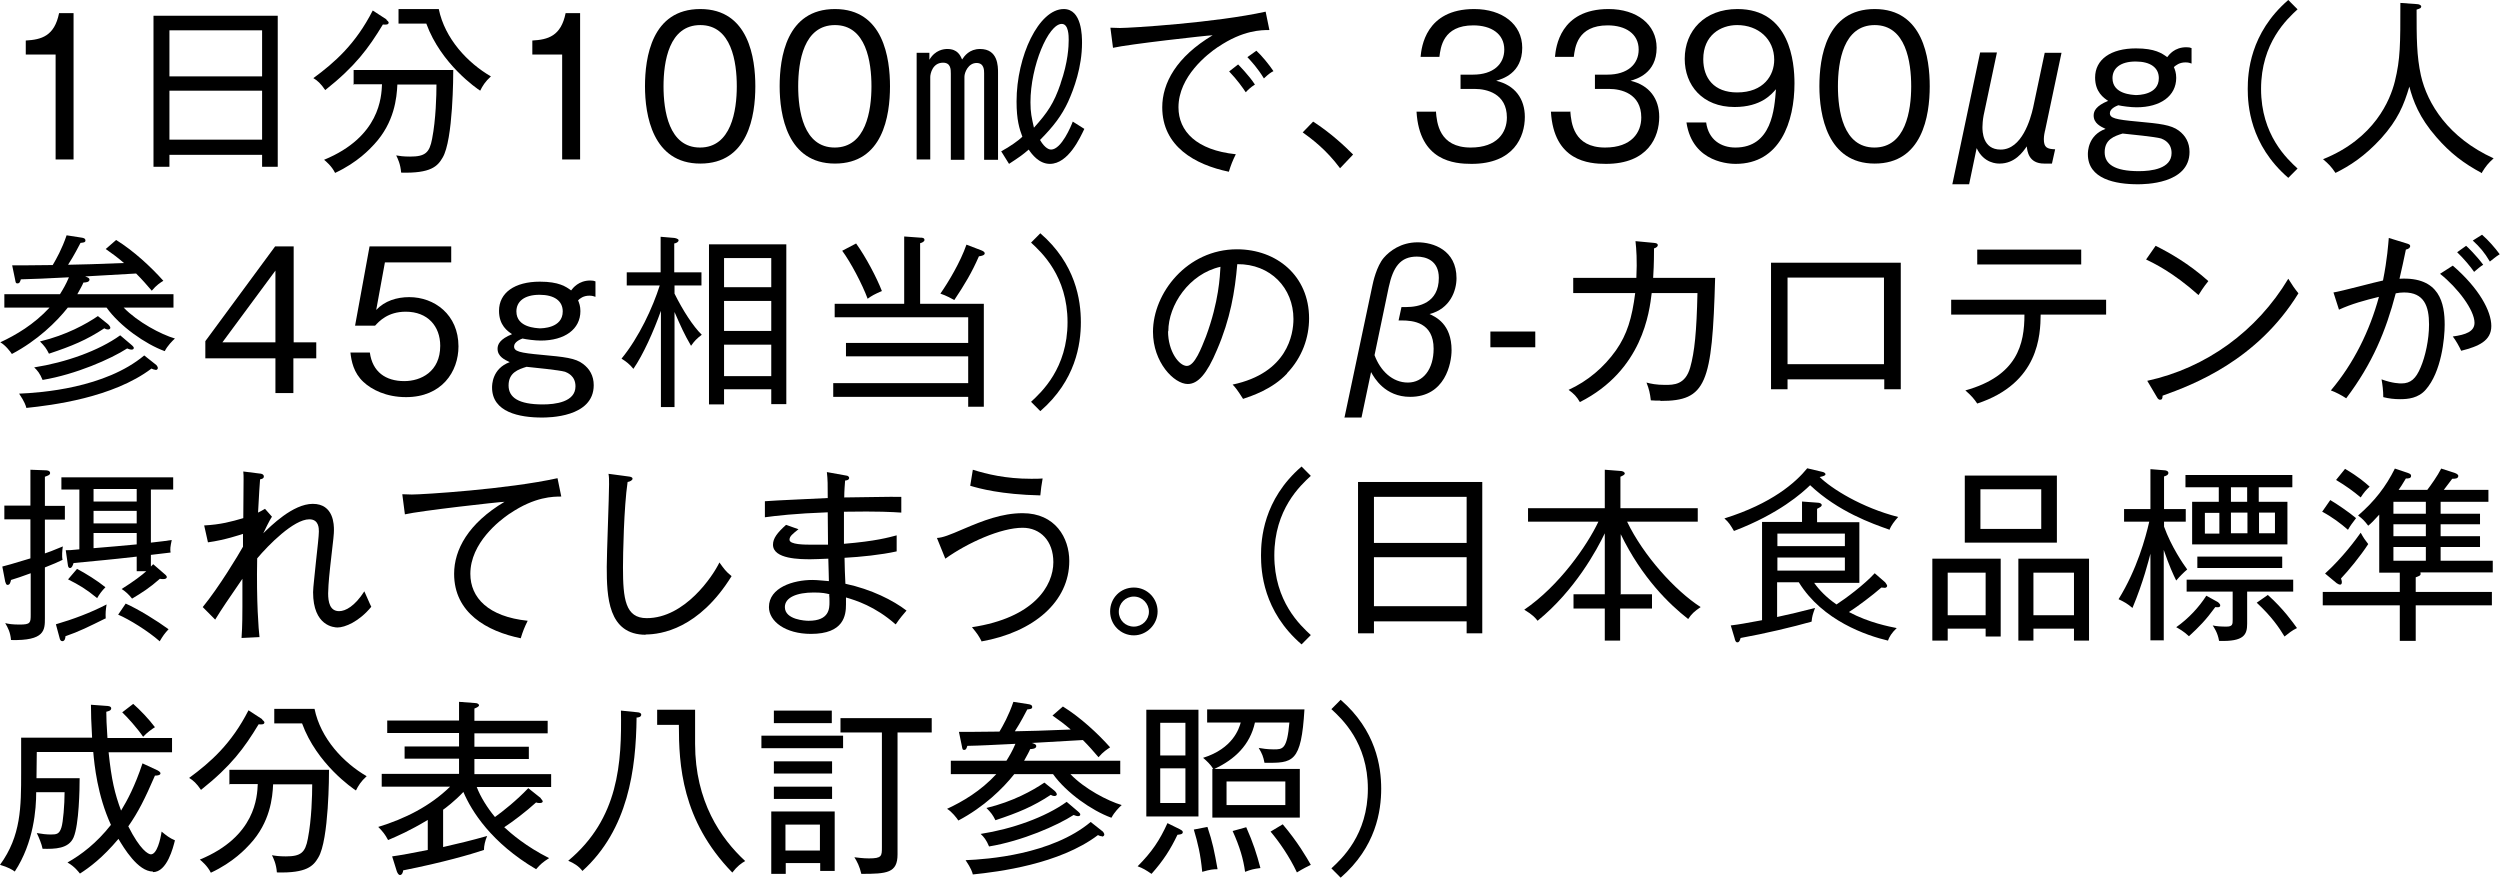 <?xml version="1.0" encoding="utf-8"?>
<svg xmlns="http://www.w3.org/2000/svg" fill="none" height="66" viewBox="0 0 188 66" width="188">
<path d="M5.532 11.994H4.182V4.1H1.938V3.047C3.115 2.982 4.095 2.719 4.443 0.986H5.532V11.994Z" fill="black"/>
<path d="M19.71 12.542V11.643H12.741V12.542H11.543V1.184H20.886V12.542H19.689H19.71ZM19.71 2.28H12.741V5.744H19.71V2.28ZM19.71 6.819H12.741V10.502H19.71V6.819Z" fill="black"/>
<path d="M29.054 1.491C29.054 1.491 29.228 1.623 29.228 1.688C29.228 1.864 29.032 1.864 28.793 1.842C27.703 3.64 26.723 4.977 24.458 6.775C24.132 6.293 23.87 6.052 23.565 5.876C25.177 4.692 26.745 3.311 28.03 0.789L29.076 1.469L29.054 1.491ZM26.593 6.381V5.262H34.085C34.085 5.547 34.085 10.547 33.279 11.862C32.909 12.498 32.408 13.046 30.165 12.981C30.121 12.345 29.903 11.906 29.794 11.687C30.034 11.731 30.339 11.775 30.84 11.775C31.972 11.775 32.299 11.49 32.495 10.437C32.778 8.99 32.822 7.17 32.822 6.359H29.881C29.838 7.345 29.664 9.209 28.139 10.854C27.834 11.183 26.898 12.213 25.199 13.003C24.938 12.476 24.502 12.126 24.371 12.016C28.575 10.284 28.684 7.28 28.727 6.337H26.549L26.593 6.381ZM32.996 0.68C33.453 2.916 35.174 4.736 36.916 5.745C36.481 6.139 36.285 6.468 36.11 6.819C35.871 6.666 33.17 4.824 32.059 1.776H29.969V0.68H32.974H32.996Z" fill="black"/>
<path d="M43.624 11.994H42.274V4.1H40.031V3.047C41.207 2.982 42.187 2.719 42.535 0.986H43.624V11.994Z" fill="black"/>
<path d="M56.801 6.49C56.801 8.727 56.256 12.301 52.663 12.301C49.069 12.301 48.503 8.639 48.503 6.49C48.503 4.341 49.004 0.68 52.663 0.68C56.322 0.68 56.801 4.407 56.801 6.49ZM49.897 6.49C49.897 8.31 50.289 11.095 52.641 11.095C54.993 11.095 55.407 8.31 55.407 6.49C55.407 4.67 55.015 1.886 52.663 1.886C50.311 1.886 49.897 4.627 49.897 6.49Z" fill="black"/>
<path d="M66.928 6.49C66.928 8.727 66.384 12.301 62.79 12.301C59.197 12.301 58.63 8.639 58.63 6.49C58.63 4.341 59.131 0.68 62.79 0.68C66.449 0.68 66.928 4.407 66.928 6.49ZM60.024 6.49C60.024 8.31 60.416 11.095 62.769 11.095C65.121 11.095 65.534 8.31 65.534 6.49C65.534 4.67 65.142 1.886 62.79 1.886C60.438 1.886 60.024 4.627 60.024 6.49Z" fill="black"/>
<path d="M69.89 3.969V4.495C70.326 3.749 70.979 3.684 71.24 3.684C72.024 3.684 72.22 4.188 72.351 4.473C72.525 4.21 72.895 3.684 73.701 3.684C75.052 3.684 75.052 4.977 75.052 5.482V12.016H74.006V5.504C74.006 5.284 74.006 4.736 73.44 4.736C72.808 4.736 72.525 5.46 72.525 5.767V12.016H71.502V5.547C71.502 5.219 71.502 4.714 70.914 4.714C70.129 4.714 69.955 5.547 69.955 5.789V11.994H68.932V3.969H69.89ZM81.542 9.692C81.237 10.328 80.344 12.323 78.95 12.323C78.123 12.323 77.578 11.577 77.36 11.248C76.903 11.643 76.62 11.841 75.879 12.323L75.291 11.38C75.945 11.029 76.62 10.547 76.881 10.284C76.663 9.692 76.445 9.034 76.445 7.631C76.445 4.21 78.123 0.68 79.996 0.68C81.368 0.68 81.368 2.741 81.368 3.223C81.368 5.043 80.758 6.688 80.322 7.652C79.843 8.683 79.233 9.494 78.21 10.525C78.602 11.205 78.95 11.248 79.037 11.248C79.821 11.248 80.562 9.45 80.671 9.143L81.542 9.692ZM79.756 6.271C80.322 4.67 80.366 3.464 80.366 3.004C80.366 2.719 80.366 1.798 79.843 1.798C78.841 1.798 77.491 4.955 77.491 7.696C77.491 8.464 77.578 8.836 77.752 9.604C78.776 8.464 79.255 7.762 79.756 6.293V6.271Z" fill="black"/>
<path d="M91.561 3.552C90.82 4.056 88.621 5.745 88.621 8.069C88.621 9.867 89.971 11.292 92.933 11.599C92.693 12.082 92.563 12.411 92.41 12.915C89.862 12.389 87.401 11.007 87.401 8.069C87.401 6.249 88.468 4.276 91.191 2.653C90.842 2.653 84.809 3.333 83.698 3.596L83.502 2.083C83.764 2.083 83.938 2.105 84.221 2.105C85.027 2.105 91.408 1.71 95.176 0.877L95.459 2.258C94.871 2.258 93.477 2.258 91.604 3.53L91.561 3.552ZM93.673 6.929C93.456 6.6 93.042 6.008 92.432 5.372L93.107 4.846C93.107 4.846 93.935 5.679 94.37 6.359C94.044 6.556 93.761 6.841 93.695 6.929H93.673ZM95.046 5.898C94.566 5.109 94.109 4.626 93.804 4.298L94.479 3.815C94.893 4.188 95.459 4.89 95.764 5.35C95.59 5.438 95.438 5.525 95.046 5.898Z" fill="black"/>
<path d="M100.773 12.652C99.728 11.248 98.661 10.459 97.964 9.955L98.748 9.144C100.076 9.999 101.144 11.007 101.753 11.621L100.773 12.652Z" fill="black"/>
<path d="M107.982 8.376C108.048 9.231 108.222 11.095 110.596 11.095C112.599 11.095 113.318 9.955 113.318 8.836C113.318 7.017 111.772 6.688 110.922 6.688H109.833V5.613H110.77C112.294 5.613 113.122 4.824 113.122 3.728C113.122 2.543 112.142 1.908 110.792 1.908C108.505 1.908 108.331 3.574 108.244 4.276H106.828C106.893 3.574 107.198 0.68 110.857 0.68C112.97 0.68 114.472 1.82 114.472 3.596C114.472 5.526 112.948 5.942 112.512 6.074C113.928 6.403 114.668 7.433 114.668 8.793C114.668 10.284 113.841 12.323 110.661 12.323C109.376 12.323 106.741 12.126 106.523 8.398H107.939L107.982 8.376Z" fill="black"/>
<path d="M118.088 8.376C118.153 9.231 118.328 11.095 120.702 11.095C122.705 11.095 123.424 9.955 123.424 8.836C123.424 7.017 121.878 6.688 121.028 6.688H119.939V5.613H120.876C122.4 5.613 123.228 4.824 123.228 3.728C123.228 2.543 122.248 1.908 120.898 1.908C118.611 1.908 118.437 3.574 118.349 4.276H116.934C116.999 3.574 117.304 0.68 120.963 0.68C123.076 0.68 124.578 1.82 124.578 3.596C124.578 5.526 123.054 5.942 122.618 6.074C124.034 6.403 124.774 7.433 124.774 8.793C124.774 10.284 123.947 12.323 120.767 12.323C119.482 12.323 116.847 12.126 116.629 8.398H118.045L118.088 8.376Z" fill="black"/>
<path d="M128.303 9.209C128.477 10.503 129.413 11.095 130.502 11.095C133.247 11.095 133.443 8.179 133.551 6.71C133.225 7.082 132.441 8.047 130.437 8.047C128.019 8.047 126.691 6.403 126.691 4.429C126.691 2.302 128.194 0.68 130.655 0.68C134.619 0.68 134.945 4.692 134.945 6.271C134.945 9.165 133.856 12.323 130.524 12.323C130.241 12.323 127.279 12.323 126.822 9.209H128.281H128.303ZM128.085 4.451C128.085 5.876 128.891 6.951 130.633 6.951C132.637 6.951 133.421 5.657 133.421 4.495C133.421 2.938 132.223 1.886 130.633 1.886C129.392 1.886 128.085 2.653 128.085 4.451Z" fill="black"/>
<path d="M145.116 6.49C145.116 8.727 144.55 12.301 140.978 12.301C137.406 12.301 136.818 8.639 136.818 6.49C136.818 4.341 137.319 0.68 140.978 0.68C144.637 0.68 145.116 4.407 145.116 6.49ZM138.212 6.49C138.212 8.31 138.604 11.095 140.956 11.095C143.309 11.095 143.722 8.31 143.722 6.49C143.722 4.67 143.33 1.886 140.978 1.886C138.626 1.886 138.212 4.627 138.212 6.49Z" fill="black"/>
<path d="M153.784 9.824C153.763 9.933 153.697 10.196 153.697 10.46C153.697 11.095 153.937 11.205 154.547 11.227L154.307 12.301H153.719C152.543 12.301 152.456 11.359 152.412 11.008C152.129 11.424 151.519 12.301 150.365 12.301C150.191 12.301 149.189 12.301 148.644 11.139L148.078 13.858H146.815L148.906 3.947H150.169L149.167 8.683C149.102 9.012 149.08 9.407 149.08 9.561C149.08 9.846 149.08 11.249 150.452 11.249C152.042 11.249 152.695 8.969 152.891 8.091L153.763 3.969H155.026L153.784 9.846V9.824Z" fill="black"/>
<path d="M164.805 4.78C164.696 4.736 164.565 4.692 164.347 4.692C163.89 4.692 163.629 4.911 163.476 5.043C163.563 5.262 163.651 5.481 163.651 5.854C163.651 7.214 162.474 8.069 160.667 8.069C160.231 8.069 159.578 7.981 159.295 7.915C159.12 7.981 158.663 8.178 158.663 8.507C158.663 8.88 159.055 8.99 160.754 9.143C162.409 9.297 163.259 9.384 163.847 9.823C164.347 10.196 164.652 10.722 164.652 11.424C164.652 13.857 161.233 13.857 160.754 13.857C159.077 13.857 157.008 13.463 157.008 11.599C157.008 11.424 157.008 10.174 158.336 9.691C157.966 9.516 157.443 9.275 157.443 8.683C157.443 8.354 157.618 7.959 158.532 7.586C158.206 7.367 157.552 6.928 157.552 5.832C157.552 4.473 158.728 3.639 160.623 3.639C162.061 3.639 162.583 4.012 162.975 4.297C163.106 4.122 163.52 3.552 164.413 3.552C164.609 3.552 164.696 3.574 164.805 3.618V4.758V4.78ZM158.271 11.445C158.271 12.344 159.012 12.871 160.841 12.871C161.778 12.871 163.302 12.695 163.302 11.511C163.302 10.7 162.67 10.481 162.518 10.415C162.061 10.283 160.231 10.108 159.621 10.042C158.99 10.239 158.271 10.481 158.271 11.445ZM158.859 5.876C158.859 7.104 160.384 7.126 160.601 7.148C160.776 7.148 162.344 7.148 162.344 5.876C162.344 5.087 161.712 4.626 160.601 4.626C159.425 4.626 158.859 5.152 158.859 5.876Z" fill="black"/>
<path d="M172.776 0.702C171.992 1.425 170.032 3.223 170.032 6.688C170.032 10.152 171.992 11.95 172.776 12.674L172.079 13.375C169.183 10.876 169.03 7.872 169.03 6.688C169.03 5.504 169.183 2.5 172.079 0L172.776 0.702Z" fill="black"/>
<path d="M186.65 13.025C185.256 12.28 184.254 11.512 183.209 10.306C181.924 8.837 181.466 7.587 181.183 6.513C180.769 7.916 180.312 9.012 179.071 10.394C177.829 11.753 176.697 12.477 175.629 13.003C175.303 12.521 175.128 12.345 174.693 11.973C178.57 10.416 179.746 7.521 180.094 6.118C180.508 4.43 180.508 3.355 180.508 0.22L181.728 0.307C181.924 0.307 182.076 0.395 182.076 0.483C182.076 0.614 181.989 0.636 181.728 0.724C181.728 2.829 181.728 4.21 182.054 5.68C182.533 7.785 184.102 10.35 187.521 11.907C187.107 12.28 186.933 12.499 186.65 12.959V13.025Z" fill="black"/>
<path d="M12.371 26.4C10.934 25.874 9.017 24.537 8.015 23.133H5.097C4.247 24.208 2.81 25.611 0.893 26.62C0.784 26.444 0.392 25.94 0.022 25.742C1.198 25.194 2.548 24.405 3.724 23.133H0.327V22.125H4.509C4.726 21.774 4.944 21.423 5.184 20.853C3.332 20.941 2.657 20.984 1.568 21.006C1.503 21.226 1.459 21.313 1.307 21.313C1.176 21.313 1.176 21.226 1.133 21.006L0.915 19.954C1.851 19.954 2.069 19.954 3.964 19.932C4.225 19.493 4.661 18.726 5.009 17.695L6.142 17.871C6.294 17.893 6.425 17.936 6.425 18.09C6.425 18.244 6.229 18.244 6.055 18.265C5.924 18.507 5.576 19.208 5.118 19.91C6.599 19.888 6.861 19.866 9.322 19.778C8.821 19.34 8.385 19.033 7.95 18.726L8.734 18.046C10.04 18.857 11.347 20.063 12.284 21.116C12.066 21.247 11.761 21.445 11.413 21.861C11.021 21.401 10.694 21.028 10.236 20.568C7.667 20.721 6.686 20.765 6.403 20.787C6.643 20.875 6.73 20.919 6.73 21.028C6.73 21.226 6.403 21.247 6.273 21.247C6.186 21.467 6.055 21.686 5.815 22.125H13.046V23.133H9.3C10.367 24.23 12.11 25.151 13.155 25.457C12.981 25.611 12.589 26.006 12.393 26.4H12.371ZM11.696 27.804C11.587 27.804 11.478 27.76 11.391 27.716C8.494 29.909 3.899 30.479 1.982 30.676C1.939 30.501 1.851 30.216 1.438 29.602C3.093 29.536 7.906 29.185 10.846 26.729L11.761 27.453C11.761 27.453 11.87 27.584 11.87 27.672C11.87 27.782 11.761 27.826 11.696 27.826V27.804ZM9.888 26.291C9.757 26.291 9.627 26.225 9.561 26.203C8.342 26.992 5.706 28.154 3.202 28.571C3.006 28.089 2.81 27.848 2.57 27.628C4.944 27.255 7.427 26.378 9.039 25.216L9.866 25.918C9.866 25.918 10.062 26.071 10.062 26.159C10.062 26.269 9.975 26.291 9.888 26.291ZM8.146 24.778C8.015 24.778 7.906 24.734 7.841 24.69C6.512 25.567 5.401 26.027 3.681 26.598C3.485 26.203 3.354 26.027 3.006 25.677C5.009 25.194 6.49 24.361 7.362 23.769L8.102 24.361C8.211 24.449 8.298 24.58 8.298 24.646C8.298 24.756 8.167 24.778 8.124 24.778H8.146Z" fill="black"/>
<path d="M22.062 25.742H23.783V26.948H22.062V29.558H20.712V26.948H15.441V25.655L20.69 18.528H22.084V25.742H22.062ZM20.712 25.742V20.348L16.726 25.742H20.712Z" fill="black"/>
<path d="M33.91 19.734H28.945L28.291 23.308C28.923 22.629 29.838 22.344 30.774 22.344C32.669 22.344 34.477 23.659 34.477 26.049C34.477 27.957 33.214 29.864 30.535 29.864C29.032 29.864 27.943 29.294 27.333 28.724C26.593 28.045 26.418 27.146 26.353 26.51H27.812C28.008 27.957 28.988 28.659 30.404 28.659C31.645 28.659 33.105 27.957 33.105 26.005C33.105 24.536 32.168 23.44 30.513 23.44C29.163 23.44 28.509 24.163 28.204 24.492H26.701L27.791 18.528H33.932V19.734H33.91Z" fill="black"/>
<path d="M44.779 22.322C44.67 22.278 44.517 22.234 44.321 22.234C43.864 22.234 43.603 22.453 43.472 22.585C43.559 22.804 43.646 23.023 43.646 23.396C43.646 24.756 42.47 25.611 40.662 25.611C40.227 25.611 39.573 25.523 39.29 25.457C39.116 25.523 38.659 25.72 38.659 26.049C38.659 26.422 39.051 26.532 40.749 26.685C42.426 26.839 43.276 26.926 43.842 27.365C44.343 27.738 44.648 28.264 44.648 28.965C44.648 31.399 41.229 31.399 40.749 31.399C39.072 31.399 37.003 31.005 37.003 29.141C37.003 28.965 37.003 27.716 38.332 27.233C37.962 27.058 37.417 26.817 37.417 26.225C37.417 25.896 37.592 25.501 38.506 25.128C38.179 24.909 37.526 24.471 37.526 23.374C37.526 22.015 38.702 21.181 40.597 21.181C42.035 21.181 42.557 21.554 42.949 21.839C43.08 21.664 43.516 21.094 44.387 21.094C44.583 21.094 44.67 21.116 44.779 21.16V22.3V22.322ZM38.245 28.987C38.245 29.886 38.985 30.413 40.815 30.413C41.751 30.413 43.276 30.237 43.276 29.053C43.276 28.242 42.644 28.023 42.492 27.957C42.035 27.825 40.205 27.65 39.595 27.584C38.964 27.782 38.245 28.023 38.245 28.987ZM38.833 23.418C38.833 24.646 40.357 24.668 40.575 24.69C40.749 24.69 42.318 24.69 42.318 23.418C42.318 22.629 41.686 22.168 40.575 22.168C39.399 22.168 38.833 22.694 38.833 23.418Z" fill="black"/>
<path d="M50.724 21.466V22.08C51.356 23.352 52.118 24.536 52.772 25.172C52.38 25.479 52.227 25.633 51.966 26.005C51.443 25.106 51.204 24.558 50.724 23.462V30.61H49.701V23.374C49.156 24.909 48.372 26.663 47.632 27.738C47.349 27.387 47.087 27.189 46.739 26.97C48.067 25.348 49.091 23.111 49.614 21.466H47.131V20.48H49.679V17.805L50.703 17.892C50.703 17.892 51.029 17.936 51.029 18.068C51.029 18.199 50.855 18.287 50.703 18.309V20.48H52.75V21.466H50.703H50.724ZM57.999 30.413V29.273H54.449V30.413H53.316V18.375H59.131V30.391H57.999V30.413ZM57.999 19.405H54.449V21.598H57.999V19.405ZM57.999 22.629H54.449V24.887H57.999V22.629ZM57.999 25.918H54.449V28.286H57.999V25.918Z" fill="black"/>
<path d="M72.808 30.567V29.843H62.659V28.812H72.808V26.795H63.617V25.787H72.808V23.857H62.768V22.848H67.995V17.783L69.193 17.871C69.324 17.871 69.52 17.871 69.52 18.046C69.52 18.178 69.302 18.266 69.193 18.288V22.848H73.984V30.588H72.787L72.808 30.567ZM65.251 22.476C64.837 21.357 63.966 19.713 63.334 18.858L64.38 18.309C65.12 19.34 65.926 20.875 66.318 21.884C65.73 22.147 65.599 22.212 65.229 22.476H65.251ZM73.614 19.274C73.091 20.48 72.525 21.423 71.763 22.563C71.654 22.497 71.131 22.212 70.718 22.081C71.327 21.204 72.22 19.713 72.678 18.397L73.767 18.814C73.876 18.858 74.05 18.923 74.05 19.055C74.05 19.186 73.832 19.252 73.614 19.274Z" fill="black"/>
<path d="M78.232 30.917L77.535 30.216C78.319 29.492 80.279 27.694 80.279 24.23C80.279 20.765 78.319 18.967 77.535 18.244L78.232 17.542C80.889 19.844 81.281 22.563 81.281 24.23C81.281 25.896 80.889 28.615 78.232 30.917Z" fill="black"/>
<path d="M96.788 28.088C95.677 29.272 94.131 29.776 93.478 29.996C93.064 29.338 92.889 29.119 92.693 28.921C96.832 28.044 97.267 25.128 97.267 23.988C97.267 21.663 95.546 19.843 93.042 19.865C92.868 21.927 92.519 23.988 91.517 26.312C90.755 28.132 90.08 28.877 89.318 28.877C88.294 28.877 86.704 27.255 86.704 24.952C86.704 22.036 89.274 18.747 93.02 18.747C96.004 18.747 98.443 20.742 98.443 23.944C98.443 25.391 97.921 26.882 96.788 28.066V28.088ZM87.837 24.909C87.837 26.422 88.664 27.518 89.252 27.518C89.84 27.518 90.341 26.18 90.69 25.303C91.67 22.65 91.735 20.764 91.779 20.063C89.427 20.589 87.858 22.935 87.858 24.909H87.837Z" fill="black"/>
<path d="M101.1 31.422L103.191 21.533C103.256 21.204 103.518 20.02 104.062 19.384C104.498 18.88 105.347 18.222 106.61 18.222C107.765 18.222 109.529 18.792 109.529 20.919C109.529 21.861 109.05 23.221 107.503 23.616C107.961 23.835 109.158 24.361 109.158 26.335C109.158 27.321 108.679 29.843 106.044 29.843C104.149 29.843 103.343 28.418 103.104 27.979L102.385 31.4H101.122L101.1 31.422ZM105.391 23.09H105.761C106.654 23.09 108.2 22.804 108.2 20.897C108.2 19.581 107.22 19.296 106.545 19.296C105.304 19.296 104.759 20.085 104.432 21.598L103.365 26.707C103.801 27.891 104.715 28.768 105.87 28.768C107.024 28.768 107.808 27.76 107.808 26.225C107.808 24.23 106.24 24.098 105.412 24.098H105.173L105.391 23.09Z" fill="black"/>
<path d="M115.453 26.115H112.077V24.931H115.453V26.115Z" fill="black"/>
<path d="M124.862 30.128C124.6 30.128 124.426 30.128 124.143 30.106C124.078 29.558 124.012 29.273 123.816 28.768C124.143 28.856 124.557 28.944 125.21 28.944C125.863 28.944 126.735 28.944 127.105 27.628C127.432 26.466 127.584 24.953 127.649 22.037H124.208C124.034 23.462 123.533 27.847 118.807 30.237C118.567 29.821 118.371 29.623 117.958 29.317C119.395 28.659 120.615 27.628 121.529 26.334C122.357 25.15 122.727 23.922 122.967 22.037H118.306V20.897H123.054C123.119 19.559 123.054 18.726 122.989 18.134L124.382 18.265C124.6 18.287 124.666 18.331 124.666 18.441C124.666 18.506 124.6 18.616 124.382 18.682C124.382 19.932 124.339 20.48 124.317 20.897H128.978C128.76 28.9 128.303 30.15 124.883 30.15L124.862 30.128Z" fill="black"/>
<path d="M134.423 28.527V29.272H133.181V19.756H142.938V29.272H141.697V28.527H134.444H134.423ZM141.675 27.386V20.874H134.423V27.386H141.675Z" fill="black"/>
<path d="M153.458 23.659C153.436 25.172 153.349 28.812 148.688 30.347C148.47 30.018 148.253 29.755 147.795 29.36C151.716 28.264 152.238 25.874 152.238 23.659H146.728V22.541H158.38V23.659H153.458ZM148.688 19.888V18.77H156.507V19.888H148.688Z" fill="black"/>
<path d="M165.328 22.19C163.389 20.458 161.93 19.778 161.386 19.515L162.104 18.484C163.15 19.011 164.566 19.8 166.068 21.137C165.676 21.62 165.437 22.015 165.328 22.19ZM162.627 29.733C162.627 29.974 162.584 30.062 162.431 30.062C162.344 30.062 162.257 29.974 162.213 29.886L161.473 28.637C165.916 27.672 169.727 24.887 172.079 20.962C172.363 21.423 172.559 21.708 172.842 22.058C169.727 27.124 164.892 28.944 162.627 29.755V29.733Z" fill="black"/>
<path d="M182.424 29.295C181.858 29.952 181.074 30.018 180.486 30.018C180.05 30.018 179.658 29.974 179.223 29.865C179.223 29.382 179.157 28.878 179.092 28.527C179.92 28.834 180.464 28.834 180.595 28.834C181.292 28.834 181.684 28.461 182.032 27.628C182.381 26.817 182.664 25.545 182.664 24.405C182.664 23.023 182.294 21.993 180.791 21.993C180.551 21.993 180.399 22.015 180.159 22.059C179.419 24.887 178.417 27.321 176.435 29.952C176.065 29.711 175.651 29.492 175.281 29.36C177.001 27.321 178.199 24.887 178.896 22.322C177.829 22.585 176.849 22.848 175.891 23.287L175.477 21.993C176.065 21.905 178.657 21.203 179.201 21.094C179.528 19.449 179.593 18.375 179.637 17.893L180.987 18.309C181.139 18.353 181.248 18.397 181.248 18.506C181.248 18.616 181.139 18.726 180.922 18.77C180.856 19.099 180.53 20.633 180.442 20.962C183.492 20.787 183.84 22.848 183.84 24.427C183.84 25.435 183.6 27.979 182.403 29.317L182.424 29.295ZM185.082 26.378C184.929 26.049 184.689 25.611 184.45 25.304C185.43 25.172 186.083 24.931 186.083 24.273C186.083 23.33 184.842 21.664 183.492 20.59L184.45 19.976C186.432 21.686 187.347 23.396 187.347 24.515C187.347 25.633 186.388 26.049 185.082 26.378ZM186.062 20.458C185.778 20.041 185.256 19.427 184.777 18.967L185.452 18.485C185.561 18.572 186.214 19.208 186.737 19.91C186.519 20.041 186.345 20.195 186.062 20.436V20.458ZM187.238 19.669C186.824 18.967 186.475 18.572 185.953 18.09L186.65 17.651C187.107 18.046 187.63 18.638 187.978 19.12C187.651 19.318 187.455 19.515 187.238 19.669Z" fill="black"/>
<path d="M3.376 39.052V41.617C3.703 41.508 3.877 41.442 4.726 41.091C4.683 41.332 4.639 41.858 4.704 42.1C4.356 42.275 3.986 42.428 3.376 42.67V46.485C3.376 47.384 3.376 48.195 0.828 48.13C0.784 47.559 0.588 47.187 0.392 46.858C0.653 46.924 0.958 46.967 1.481 46.967C2.287 46.967 2.309 46.836 2.309 46.222V43.108C1.568 43.371 1.35 43.459 0.828 43.613C0.784 43.81 0.741 43.985 0.566 43.985C0.457 43.985 0.436 43.854 0.392 43.744L0.174 42.604C0.501 42.516 0.871 42.428 2.287 41.99V39.052H0.327V38.021H2.287V35.324L3.463 35.368C3.463 35.368 3.768 35.368 3.768 35.565C3.768 35.719 3.615 35.763 3.376 35.85V38.043H4.879V39.074H3.376V39.052ZM7.971 46.485C6.686 47.121 5.946 47.494 4.922 47.844C4.922 47.976 4.879 48.217 4.683 48.217C4.574 48.217 4.508 48.108 4.487 47.998L4.204 46.946C5.489 46.573 6.839 46.068 8.015 45.454C7.95 45.871 7.928 46.09 7.95 46.529L7.971 46.485ZM11.347 36.771V40.806C12.175 40.718 12.458 40.674 12.915 40.609C12.806 41.135 12.785 41.288 12.828 41.551L11.347 41.727V42.604L11.521 42.428L12.458 43.24C12.458 43.24 12.545 43.328 12.545 43.393C12.545 43.481 12.458 43.547 12.284 43.547C12.218 43.547 12.109 43.547 12.022 43.525C11.282 44.183 10.672 44.577 9.931 45.016C9.67 44.687 9.452 44.49 9.147 44.292C10.062 43.722 10.716 43.218 10.999 42.955H10.28V41.858C7.971 42.122 7.732 42.122 5.532 42.341C5.467 42.538 5.401 42.714 5.271 42.714C5.14 42.714 5.118 42.604 5.096 42.428L4.944 41.376C5.227 41.376 5.292 41.376 5.968 41.31V36.815H4.617V35.894H13.024V36.815H11.347V36.771ZM7.296 44.972C6.469 44.292 5.946 43.985 5.118 43.569L5.793 42.779C6.425 43.108 7.34 43.678 7.928 44.161C7.666 44.424 7.47 44.687 7.296 44.994V44.972ZM10.28 36.771H7.035V37.714H10.28V36.771ZM10.28 38.416H7.035V39.359H10.28V38.416ZM10.28 40.082H7.035V41.223C8.668 41.091 8.843 41.069 10.28 40.938V40.104V40.082ZM12.001 48.217C11.129 47.45 9.714 46.573 8.886 46.222L9.452 45.389C10.432 45.827 11.805 46.682 12.676 47.318C12.371 47.647 12.262 47.801 12.001 48.239V48.217Z" fill="black"/>
<path d="M25.395 47.187C25.112 47.187 23.544 47.077 23.544 44.534C23.544 44.161 23.674 43.196 23.761 42.231C23.87 41.245 23.979 40.28 23.979 39.973C23.979 39.732 23.979 39.052 23.26 39.052C22.084 39.052 20.168 41.004 19.34 41.99C19.275 45.279 19.449 47.362 19.514 47.91L18.164 47.976C18.229 47.099 18.229 46.003 18.229 45.63C18.229 44.972 18.229 44.841 18.229 43.525C17.162 45.082 16.705 45.74 16.182 46.595L15.246 45.652C16.465 44.161 17.903 41.771 18.273 41.113C18.273 40.96 18.273 40.28 18.273 40.148C18.055 40.214 16.923 40.609 15.638 40.784L15.354 39.513C16.596 39.447 17.402 39.227 18.295 38.964C18.295 38.416 18.317 36.684 18.317 36.07C18.317 35.829 18.317 35.653 18.295 35.456L19.514 35.609C19.667 35.609 19.841 35.675 19.841 35.829C19.841 36.004 19.645 36.026 19.558 36.048C19.536 36.421 19.471 37.123 19.405 38.548C19.536 38.482 19.754 38.372 19.928 38.263L20.451 38.855C20.277 39.096 19.906 39.885 19.797 40.105C20.342 39.578 22.019 37.89 23.522 37.89C25.112 37.89 25.112 39.491 25.112 39.863C25.112 40.148 25.09 40.39 24.829 42.626C24.698 43.81 24.676 44.446 24.676 44.621C24.676 45.279 24.807 45.959 25.504 45.959C25.983 45.959 26.68 45.586 27.398 44.468C27.486 44.643 27.834 45.477 27.921 45.63C27.006 46.748 25.939 47.187 25.373 47.187H25.395Z" fill="black"/>
<path d="M38.31 38.635C37.569 39.139 35.37 40.828 35.37 43.152C35.37 44.95 36.72 46.375 39.682 46.682C39.442 47.165 39.312 47.493 39.159 47.998C36.611 47.472 34.15 46.09 34.15 43.152C34.15 41.332 35.217 39.359 37.94 37.736C37.591 37.736 31.558 38.416 30.448 38.679L30.252 37.166C30.513 37.166 30.687 37.188 30.97 37.188C31.776 37.188 38.157 36.793 41.925 35.96L42.208 37.341C41.62 37.341 40.226 37.341 38.353 38.613L38.31 38.635Z" fill="black"/>
<path d="M48.568 47.734C45.715 47.734 45.628 44.862 45.628 42.626C45.628 41.639 45.802 37.319 45.802 36.42C45.802 36.026 45.802 35.872 45.759 35.631L47.24 35.828C47.457 35.85 47.566 35.894 47.566 36.004C47.566 36.113 47.37 36.223 47.196 36.245C46.913 38.153 46.848 41.748 46.848 42.669C46.848 45.038 47.022 46.485 48.633 46.485C51.508 46.485 53.621 43.305 54.1 42.297C54.449 42.779 54.579 42.976 55.015 43.327C52.554 47.296 49.701 47.713 48.546 47.713L48.568 47.734Z" fill="black"/>
<path d="M67.342 46.946C65.796 45.586 64.358 45.148 63.618 44.929C63.618 45.082 63.618 45.301 63.618 45.455C63.618 46.266 63.465 47.669 60.983 47.669C59.066 47.669 57.824 46.727 57.824 45.652C57.824 44.183 59.654 43.613 61.091 43.613C61.483 43.613 61.984 43.679 62.333 43.701C62.333 43.262 62.311 43.109 62.289 42.012C61.614 42.034 61.331 42.056 60.961 42.056C60.198 42.056 58.129 42.056 58.129 40.96C58.129 40.477 58.456 40.061 59.109 39.469L60.046 39.798C59.61 40.148 59.371 40.324 59.371 40.587C59.371 40.96 60.503 40.96 61.091 40.96C61.679 40.96 62.115 40.96 62.267 40.96C62.267 40.258 62.246 39.228 62.246 38.526C59.785 38.614 58.325 38.789 57.52 38.899V37.693C58.26 37.627 61.571 37.495 62.246 37.452C62.246 36.421 62.246 36.092 62.18 35.5L63.639 35.763C63.748 35.763 63.857 35.851 63.857 35.938C63.857 36.092 63.661 36.136 63.552 36.136C63.531 36.443 63.487 36.925 63.487 37.408C64.162 37.408 67.168 37.342 67.778 37.364V38.548C67.103 38.504 66.101 38.438 63.465 38.482C63.465 38.964 63.465 39.162 63.465 40.894C65.861 40.697 66.841 40.412 67.429 40.258V41.464C66.253 41.727 64.707 41.881 63.509 41.947C63.509 42.319 63.552 43.591 63.574 43.898C65.534 44.315 67.168 45.148 68.17 45.915C67.908 46.222 67.691 46.464 67.364 46.946H67.342ZM62.376 44.687C62.115 44.622 61.854 44.556 61.2 44.556C59.915 44.556 59.022 44.929 59.022 45.652C59.022 46.617 60.59 46.683 60.808 46.683C62.376 46.683 62.376 45.74 62.376 45.279C62.376 45.06 62.376 44.885 62.355 44.731L62.376 44.687Z" fill="black"/>
<path d="M73.811 48.217C73.593 47.801 73.506 47.669 73.092 47.165C77.753 46.463 79.212 44.051 79.212 42.275C79.212 40.674 78.232 39.688 76.903 39.688C75.248 39.688 72.743 40.828 71.088 42.012L70.457 40.455C70.892 40.433 71.393 40.236 72.46 39.775C73.898 39.161 75.335 38.591 76.903 38.591C79.364 38.591 80.41 40.455 80.41 42.187C80.41 45.235 77.753 47.538 73.789 48.239L73.811 48.217ZM78.232 37.254C75.27 37.188 73.615 36.727 72.961 36.53L73.157 35.324C74.203 35.653 75.64 36.004 77.535 36.004C77.927 36.004 78.166 36.004 78.406 35.982C78.319 36.464 78.275 36.793 78.232 37.254Z" fill="black"/>
<path d="M85.266 47.779C84.286 47.779 83.481 46.989 83.481 45.981C83.481 44.972 84.264 44.183 85.266 44.183C86.268 44.183 87.052 44.994 87.052 45.981C87.052 46.967 86.225 47.779 85.266 47.779ZM85.266 44.862C84.635 44.862 84.134 45.367 84.134 46.003C84.134 46.638 84.635 47.121 85.266 47.121C85.898 47.121 86.399 46.617 86.399 46.003C86.399 45.389 85.898 44.862 85.266 44.862Z" fill="black"/>
<path d="M98.574 35.785C97.79 36.508 95.829 38.306 95.829 41.771C95.829 45.235 97.79 47.033 98.574 47.757L97.877 48.458C94.98 45.959 94.828 42.955 94.828 41.771C94.828 40.587 94.98 37.583 97.877 35.083L98.574 35.785Z" fill="black"/>
<path d="M110.291 47.625V46.726H103.321V47.625H102.124V36.245H111.467V47.625H110.269H110.291ZM110.291 37.363H103.321V40.828H110.291V37.363ZM110.291 41.902H103.321V45.586H110.291V41.902Z" fill="black"/>
<path d="M121.834 44.687H124.23V45.761H121.834V48.173H120.68V45.761H118.328V44.687H120.68V40.104C120.092 41.332 118.436 44.402 115.627 46.682C115.453 46.463 115.278 46.244 114.625 45.849C117.26 44.051 119.351 41.025 120.201 39.227H114.908V38.219H120.68V35.324L121.812 35.412C122.03 35.412 122.182 35.5 122.182 35.609C122.182 35.697 122.052 35.763 121.856 35.85V38.219H127.671V39.227H122.357C123.576 41.771 125.972 44.424 127.889 45.652C127.41 45.981 127.214 46.156 126.952 46.551C125.515 45.432 123.467 43.437 121.878 40.17V44.665L121.834 44.687Z" fill="black"/>
<path d="M142.046 39.819C140.804 39.381 138.234 38.482 136.122 36.487C135.533 37.057 133.791 38.635 130.394 39.929C130.132 39.491 130.023 39.293 129.675 38.986C133.247 37.868 135.033 36.289 135.904 35.215L137.014 35.478C137.167 35.5 137.276 35.588 137.276 35.653C137.276 35.763 137.145 35.807 136.84 35.873C137.733 36.75 139.998 38.175 142.742 38.877C142.416 39.249 142.263 39.447 142.067 39.863L142.046 39.819ZM141.98 48.174C140.39 47.801 137.058 46.683 135.272 43.788H133.639V46.398C134.553 46.2 135.316 46.025 136.492 45.718C136.318 46.2 136.274 46.332 136.23 46.748C134.837 47.143 132.724 47.647 130.894 47.976C130.829 48.218 130.764 48.305 130.655 48.305C130.524 48.305 130.481 48.174 130.437 47.976L130.154 47.033C130.873 46.946 131.178 46.88 132.506 46.639V39.249H135.512V37.715L136.688 37.802C136.84 37.802 136.993 37.868 136.993 37.978C136.993 38.065 136.949 38.109 136.644 38.263V39.271H139.824V43.832H136.426C136.797 44.358 137.341 44.928 138.103 45.455C138.822 44.994 140.216 43.942 140.978 43.108L141.762 43.788C141.762 43.788 141.915 43.986 141.915 44.051C141.915 44.139 141.828 44.205 141.741 44.205C141.675 44.205 141.566 44.183 141.479 44.183C140.804 44.775 139.693 45.608 139.04 46.025C140.565 46.836 142.089 47.121 142.634 47.231C142.263 47.582 142.067 47.889 141.958 48.218L141.98 48.174ZM138.735 40.127H133.66V41.069H138.735V40.127ZM138.735 41.925H133.66V42.911H138.735V41.925Z" fill="black"/>
<path d="M146.467 47.274V48.173H145.312V42.012H150.452V47.866H149.32V47.274H146.467ZM149.32 46.266V43.064H146.467V46.266H149.32ZM154.678 35.763V40.806H147.752V35.763H154.678ZM148.928 36.793V39.775H153.502V36.793H148.928ZM152.914 47.274V48.173H151.781V42.012H157.095V48.173H155.963V47.274H152.914ZM155.963 46.266V43.064H152.914V46.266H155.963Z" fill="black"/>
<path d="M162.736 48.151H161.712V41.639C161.581 42.121 161.189 43.744 160.362 45.718C159.97 45.389 159.774 45.279 159.316 45.06C160.71 42.801 161.342 40.455 161.625 39.227H159.73V38.284H161.712V35.28L162.801 35.368C162.801 35.368 163.062 35.39 163.062 35.565C163.062 35.719 162.888 35.785 162.736 35.828V38.284H164.369V39.227H162.736V39.6C163.28 41.113 164.173 42.407 164.478 42.823C164.195 43.064 163.912 43.349 163.651 43.656C163.433 43.218 163.128 42.56 162.714 41.354V48.173L162.736 48.151ZM166.787 45.279C166.787 45.279 166.961 45.41 166.961 45.52C166.961 45.696 166.765 45.674 166.591 45.652C165.872 46.638 165.371 47.143 164.609 47.844C164.217 47.472 163.847 47.274 163.651 47.165C164.587 46.507 165.371 45.652 165.916 44.797L166.787 45.279ZM169.879 37.736H172.014V40.937H164.848V37.736H166.852V36.64H164.347V35.719H172.384V36.64H169.858V37.736H169.879ZM168.986 46.901C168.986 47.713 168.769 48.261 166.874 48.195C166.765 47.559 166.504 47.209 166.395 47.033C166.678 47.099 167.026 47.121 167.418 47.121C167.898 47.121 167.897 46.945 167.897 46.595V44.49H164.435V43.591H172.449V44.49H168.986V46.88V46.901ZM171.622 42.714H165.24V41.858H171.622V42.714ZM166.896 40.126V38.569H165.807V40.126H166.896ZM168.986 36.64H167.767V37.736H168.986V36.64ZM167.767 38.547V40.104H169.008V38.547H167.767ZM170.555 44.753C171.731 45.805 172.428 46.814 172.733 47.23C172.362 47.406 172.101 47.625 171.796 47.866C171.382 47.187 170.838 46.375 169.705 45.323L170.555 44.731V44.753ZM169.879 38.547V40.104H171.077V38.547H169.879Z" fill="black"/>
<path d="M176.566 39.841C176.043 39.38 175.346 38.854 174.627 38.481L175.237 37.604C175.825 37.955 176.653 38.525 177.176 38.964C176.849 39.402 176.784 39.468 176.566 39.841ZM182.011 43.064C182.011 43.064 182.032 43.13 182.032 43.152C182.032 43.283 181.945 43.305 181.662 43.415V44.511H187.39V45.52H181.662V48.195H180.464V45.52H174.671V44.511H180.464V43.064H178.918V38.701C178.482 39.183 178.33 39.337 178.09 39.534C177.807 39.161 177.655 39.008 177.328 38.767C178.57 37.692 179.419 36.596 180.094 35.236L181.074 35.565C181.248 35.631 181.314 35.675 181.314 35.785C181.314 35.982 181.096 35.982 180.922 35.982C180.617 36.486 180.508 36.662 180.377 36.837H182.533C182.773 36.53 183.317 35.763 183.579 35.236L184.602 35.565C184.602 35.565 184.864 35.653 184.864 35.785C184.864 36.004 184.602 36.004 184.406 36.004C184.08 36.442 183.993 36.552 183.775 36.837H187.129V37.736H183.535V38.635H186.497V39.424H183.535V40.323H186.497V41.135H183.535V42.165H187.456V43.042H182.032L182.011 43.064ZM176.043 43.503C176.043 43.503 176.108 43.678 176.108 43.766C176.108 43.898 176.065 43.963 175.978 43.963C175.912 43.963 175.804 43.919 175.716 43.854L174.845 43.13C176.196 41.902 177.197 40.521 177.524 40.06C177.742 40.455 177.851 40.608 178.09 40.915C177.524 41.792 176.609 42.911 176.021 43.525L176.043 43.503ZM177.524 37.407C176.98 36.947 176.435 36.552 175.673 36.092L176.348 35.258C177.393 35.872 177.851 36.289 178.199 36.596C177.938 36.837 177.764 37.034 177.524 37.407ZM182.424 37.736H179.985V38.635H182.424V37.736ZM182.424 39.424H179.985V40.323H182.424V39.424ZM182.424 41.135H179.985V42.165H182.424V41.135Z" fill="black"/>
<path d="M11.499 65.54C10.367 65.54 9.3 63.742 8.908 63.084C7.71 64.509 6.73 65.233 6.011 65.693C5.902 65.561 5.619 65.167 5.075 64.86C6.12 64.268 7.253 63.413 8.342 62.031C7.318 59.795 7.1 57.514 7.013 56.55H2.766C2.766 56.769 2.744 58.348 2.744 58.523H5.989C5.989 59.312 5.946 62.009 5.532 62.974C5.162 63.829 4.138 63.851 3.202 63.829C3.136 63.478 2.918 62.952 2.766 62.645C3.136 62.711 3.485 62.755 3.833 62.755C4.269 62.755 4.465 62.711 4.617 62.229C4.748 61.834 4.857 60.496 4.857 59.575H2.722C2.722 60.825 2.548 63.347 1.111 65.54C0.937 65.408 0.61 65.211 0 65.035C1.59 62.864 1.59 60.672 1.59 58.084V55.475H6.926C6.861 54.423 6.839 53.568 6.839 52.997L8.037 53.085C8.037 53.085 8.363 53.085 8.363 53.261C8.363 53.436 8.167 53.48 7.993 53.524C7.993 53.94 8.015 54.532 8.08 55.497H12.937V56.572H8.167C8.385 58.655 8.625 59.663 9.104 60.957C9.561 60.211 10.149 59.115 10.716 57.405L11.848 57.931C11.848 57.931 12.066 58.041 12.066 58.15C12.066 58.282 11.892 58.326 11.652 58.326C10.89 60.08 10.411 61.045 9.648 62.141C10.541 63.917 11.151 64.246 11.347 64.246C11.804 64.246 12.066 63.128 12.153 62.536C12.501 62.821 12.741 63.018 13.155 63.193C13.024 63.72 12.567 65.584 11.499 65.584V65.54ZM10.781 55.431C10.302 54.73 9.583 53.94 9.191 53.568L10.018 52.932C10.541 53.392 11.173 54.05 11.652 54.686C11.434 54.817 11.064 55.081 10.759 55.409L10.781 55.431Z" fill="black"/>
<path d="M19.711 54.116C19.711 54.116 19.885 54.248 19.885 54.313C19.885 54.489 19.689 54.489 19.449 54.467C18.36 56.265 17.38 57.602 15.115 59.4C14.788 58.918 14.527 58.677 14.222 58.501C15.834 57.317 17.402 55.936 18.687 53.414L19.732 54.094L19.711 54.116ZM17.25 59.006V57.887H24.742C24.742 58.172 24.742 63.172 23.936 64.487C23.566 65.123 23.065 65.671 20.821 65.606C20.778 64.97 20.56 64.531 20.451 64.312C20.691 64.356 20.996 64.4 21.497 64.4C22.629 64.4 22.956 64.115 23.152 63.062C23.435 61.615 23.478 59.795 23.478 58.984H20.538C20.495 59.971 20.32 61.834 18.796 63.479C18.491 63.808 17.554 64.838 15.856 65.628C15.594 65.101 15.159 64.751 15.028 64.641C19.231 62.909 19.34 59.905 19.384 58.962H17.206L17.25 59.006ZM23.653 53.305C24.11 55.541 25.831 57.361 27.573 58.37C27.137 58.764 26.941 59.093 26.767 59.444C26.527 59.291 23.827 57.449 22.716 54.401H20.625V53.305H23.631H23.653Z" fill="black"/>
<path d="M40.662 60.036C40.662 60.036 40.815 60.212 40.815 60.255C40.815 60.343 40.727 60.387 40.597 60.387C40.51 60.387 40.422 60.387 40.314 60.343C39.573 61.023 38.528 61.812 37.918 62.207C38.441 62.689 39.551 63.654 41.294 64.531C40.815 64.838 40.662 64.97 40.314 65.364C36.96 63.391 35.457 61.001 34.847 59.554C34.215 60.233 33.453 60.804 33.322 60.891V63.698C34.39 63.457 35.479 63.194 36.633 62.865C36.48 63.215 36.393 63.61 36.393 63.917C35.413 64.246 33.301 64.86 30.317 65.452C30.317 65.54 30.252 65.803 30.077 65.803C29.99 65.803 29.903 65.693 29.838 65.518L29.489 64.4C30.012 64.334 31.21 64.115 32.168 63.917V61.659C30.774 62.492 29.947 62.843 29.184 63.172C28.967 62.755 28.77 62.514 28.444 62.185C30.448 61.571 32.342 60.628 33.845 59.159H28.705V58.194H34.52V57.054H30.426V56.133H34.52V55.124H29.119V54.182H34.52V52.778L35.696 52.866C35.914 52.866 36.023 52.954 36.023 53.041C36.023 53.129 35.849 53.217 35.675 53.283V54.204H41.185V55.146H35.675V56.155H39.769V57.076H35.675V58.216H41.446V59.181H35.849C36.132 59.926 36.655 60.76 37.221 61.44C37.831 61.001 38.854 60.19 39.726 59.269L40.662 60.014V60.036Z" fill="black"/>
<path d="M47.871 53.962C47.828 57.843 47.24 62.382 43.799 65.496C43.516 65.123 43.145 64.904 42.731 64.728C46.543 61.549 46.761 57.361 46.695 53.436L47.98 53.568C47.98 53.568 48.22 53.589 48.22 53.743C48.22 53.918 48.002 53.962 47.85 53.962H47.871ZM55.059 65.605C51.247 61.68 51.051 57.471 51.051 54.51H49.418V53.37H52.271V55.936C52.271 60.277 54.209 63.062 56.039 64.75C55.734 64.926 55.451 65.123 55.059 65.627V65.605Z" fill="black"/>
<path d="M57.258 56.264V55.321H63.4V56.264H57.258ZM61.679 65.495V64.903H59.088V65.715H57.999V61.022H62.769V65.495H61.679ZM58.195 58.172V57.251H62.572V58.172H58.195ZM58.195 60.079V59.158H62.572V60.079H58.195ZM58.195 54.378V53.435H62.551V54.378H58.195ZM61.658 62.009H59.066V63.961H61.658V62.009ZM67.495 55.08V64.246C67.495 65.649 66.711 65.715 64.772 65.715C64.641 65.144 64.445 64.772 64.249 64.465C64.489 64.487 64.859 64.552 65.338 64.552C66.319 64.552 66.319 64.377 66.319 63.697V55.08H63.204V54.006H70.065V55.08H67.495Z" fill="black"/>
<path d="M83.546 61.483C82.109 60.957 80.192 59.62 79.19 58.216H76.272C75.422 59.291 73.985 60.694 72.068 61.703C71.959 61.527 71.567 61.023 71.219 60.825C72.395 60.277 73.745 59.488 74.921 58.216H71.502V57.208H75.683C75.901 56.857 76.119 56.506 76.359 55.936C74.507 56.023 73.832 56.067 72.743 56.089C72.678 56.309 72.634 56.396 72.504 56.396C72.373 56.396 72.373 56.309 72.329 56.089L72.112 55.037C73.048 55.037 73.266 55.037 75.161 55.015C75.422 54.576 75.858 53.809 76.206 52.778L77.339 52.954C77.491 52.976 77.622 53.02 77.622 53.173C77.622 53.327 77.426 53.327 77.252 53.348C77.121 53.59 76.772 54.291 76.315 54.993C77.796 54.971 78.058 54.949 80.519 54.861C80.018 54.423 79.582 54.116 79.147 53.809L79.93 53.129C81.237 53.94 82.544 55.146 83.481 56.199C83.285 56.331 82.958 56.528 82.609 56.944C82.217 56.484 81.891 56.111 81.433 55.651C78.863 55.804 77.883 55.848 77.6 55.87C77.862 55.958 77.927 56.002 77.927 56.111C77.927 56.309 77.6 56.331 77.469 56.331C77.382 56.55 77.252 56.769 77.012 57.208H84.243V58.216H80.497C81.542 59.312 83.306 60.233 84.352 60.54C84.177 60.694 83.785 61.089 83.59 61.483H83.546ZM82.871 62.887C82.762 62.887 82.653 62.843 82.566 62.799C79.669 64.992 75.074 65.562 73.157 65.759C73.114 65.584 73.026 65.299 72.613 64.685C74.268 64.619 79.081 64.268 82.021 61.812L82.936 62.536C82.936 62.536 83.045 62.667 83.045 62.755C83.045 62.865 82.936 62.909 82.871 62.909V62.887ZM81.063 61.374C80.932 61.374 80.823 61.308 80.736 61.286C79.517 62.075 76.881 63.237 74.377 63.654C74.181 63.172 73.985 62.931 73.745 62.711C76.119 62.339 78.602 61.461 80.214 60.299L81.041 61.001C81.041 61.001 81.237 61.154 81.237 61.242C81.237 61.352 81.15 61.374 81.063 61.374ZM79.321 59.861C79.19 59.861 79.081 59.817 79.016 59.773C77.687 60.65 76.576 61.111 74.856 61.681C74.66 61.286 74.529 61.111 74.181 60.76C76.184 60.277 77.665 59.444 78.537 58.852L79.277 59.444C79.386 59.532 79.473 59.663 79.473 59.729C79.473 59.839 79.343 59.861 79.299 59.861H79.321Z" fill="black"/>
<path d="M88.555 62.755C88.011 63.895 87.488 64.707 86.595 65.715C86.181 65.43 85.92 65.277 85.55 65.145C86.639 64.049 87.205 63.194 87.793 61.9L88.73 62.361C88.838 62.426 88.947 62.47 88.947 62.58C88.947 62.755 88.686 62.755 88.534 62.777L88.555 62.755ZM86.203 61.396V53.371H90.124V61.396H86.203ZM89.143 54.357H87.249V56.813H89.143V54.357ZM89.143 57.778H87.249V60.387H89.143V57.778ZM90.407 65.562C90.276 64.203 90.08 63.413 89.775 62.383L90.799 62.185C91.191 63.347 91.321 64.027 91.561 65.365C91.234 65.365 91.016 65.386 90.407 65.562ZM95.089 57.361C95.002 56.901 94.915 56.681 94.654 56.243C94.915 56.287 95.285 56.353 95.786 56.353C96.461 56.353 96.788 56.353 96.962 54.335H94.371C94 56.024 92.846 57.12 91.321 57.822H97.746V61.483H91.169V57.822H91.234C91.06 57.515 90.712 57.186 90.472 56.989C92.715 56.287 93.173 54.796 93.303 54.335H90.777V53.349H98.095C97.855 57.383 97.224 57.383 95.089 57.361ZM96.657 58.765H92.236V60.541H96.657V58.765ZM93.63 65.562C93.499 64.597 93.238 63.698 92.694 62.492L93.717 62.207C94.24 63.391 94.501 64.203 94.784 65.277C94.283 65.343 94.087 65.386 93.63 65.562ZM97.528 65.606C96.962 64.4 96.178 63.282 95.547 62.536L96.461 61.988C97.594 63.325 98.247 64.466 98.574 65.036C97.899 65.365 97.681 65.518 97.528 65.606Z" fill="black"/>
<path d="M100.817 66L100.12 65.299C100.904 64.575 102.864 62.777 102.864 59.313C102.864 55.848 100.904 54.05 100.12 53.327L100.817 52.625C103.474 54.927 103.866 57.646 103.866 59.313C103.866 60.979 103.474 63.698 100.817 66Z" fill="black"/>
</svg>